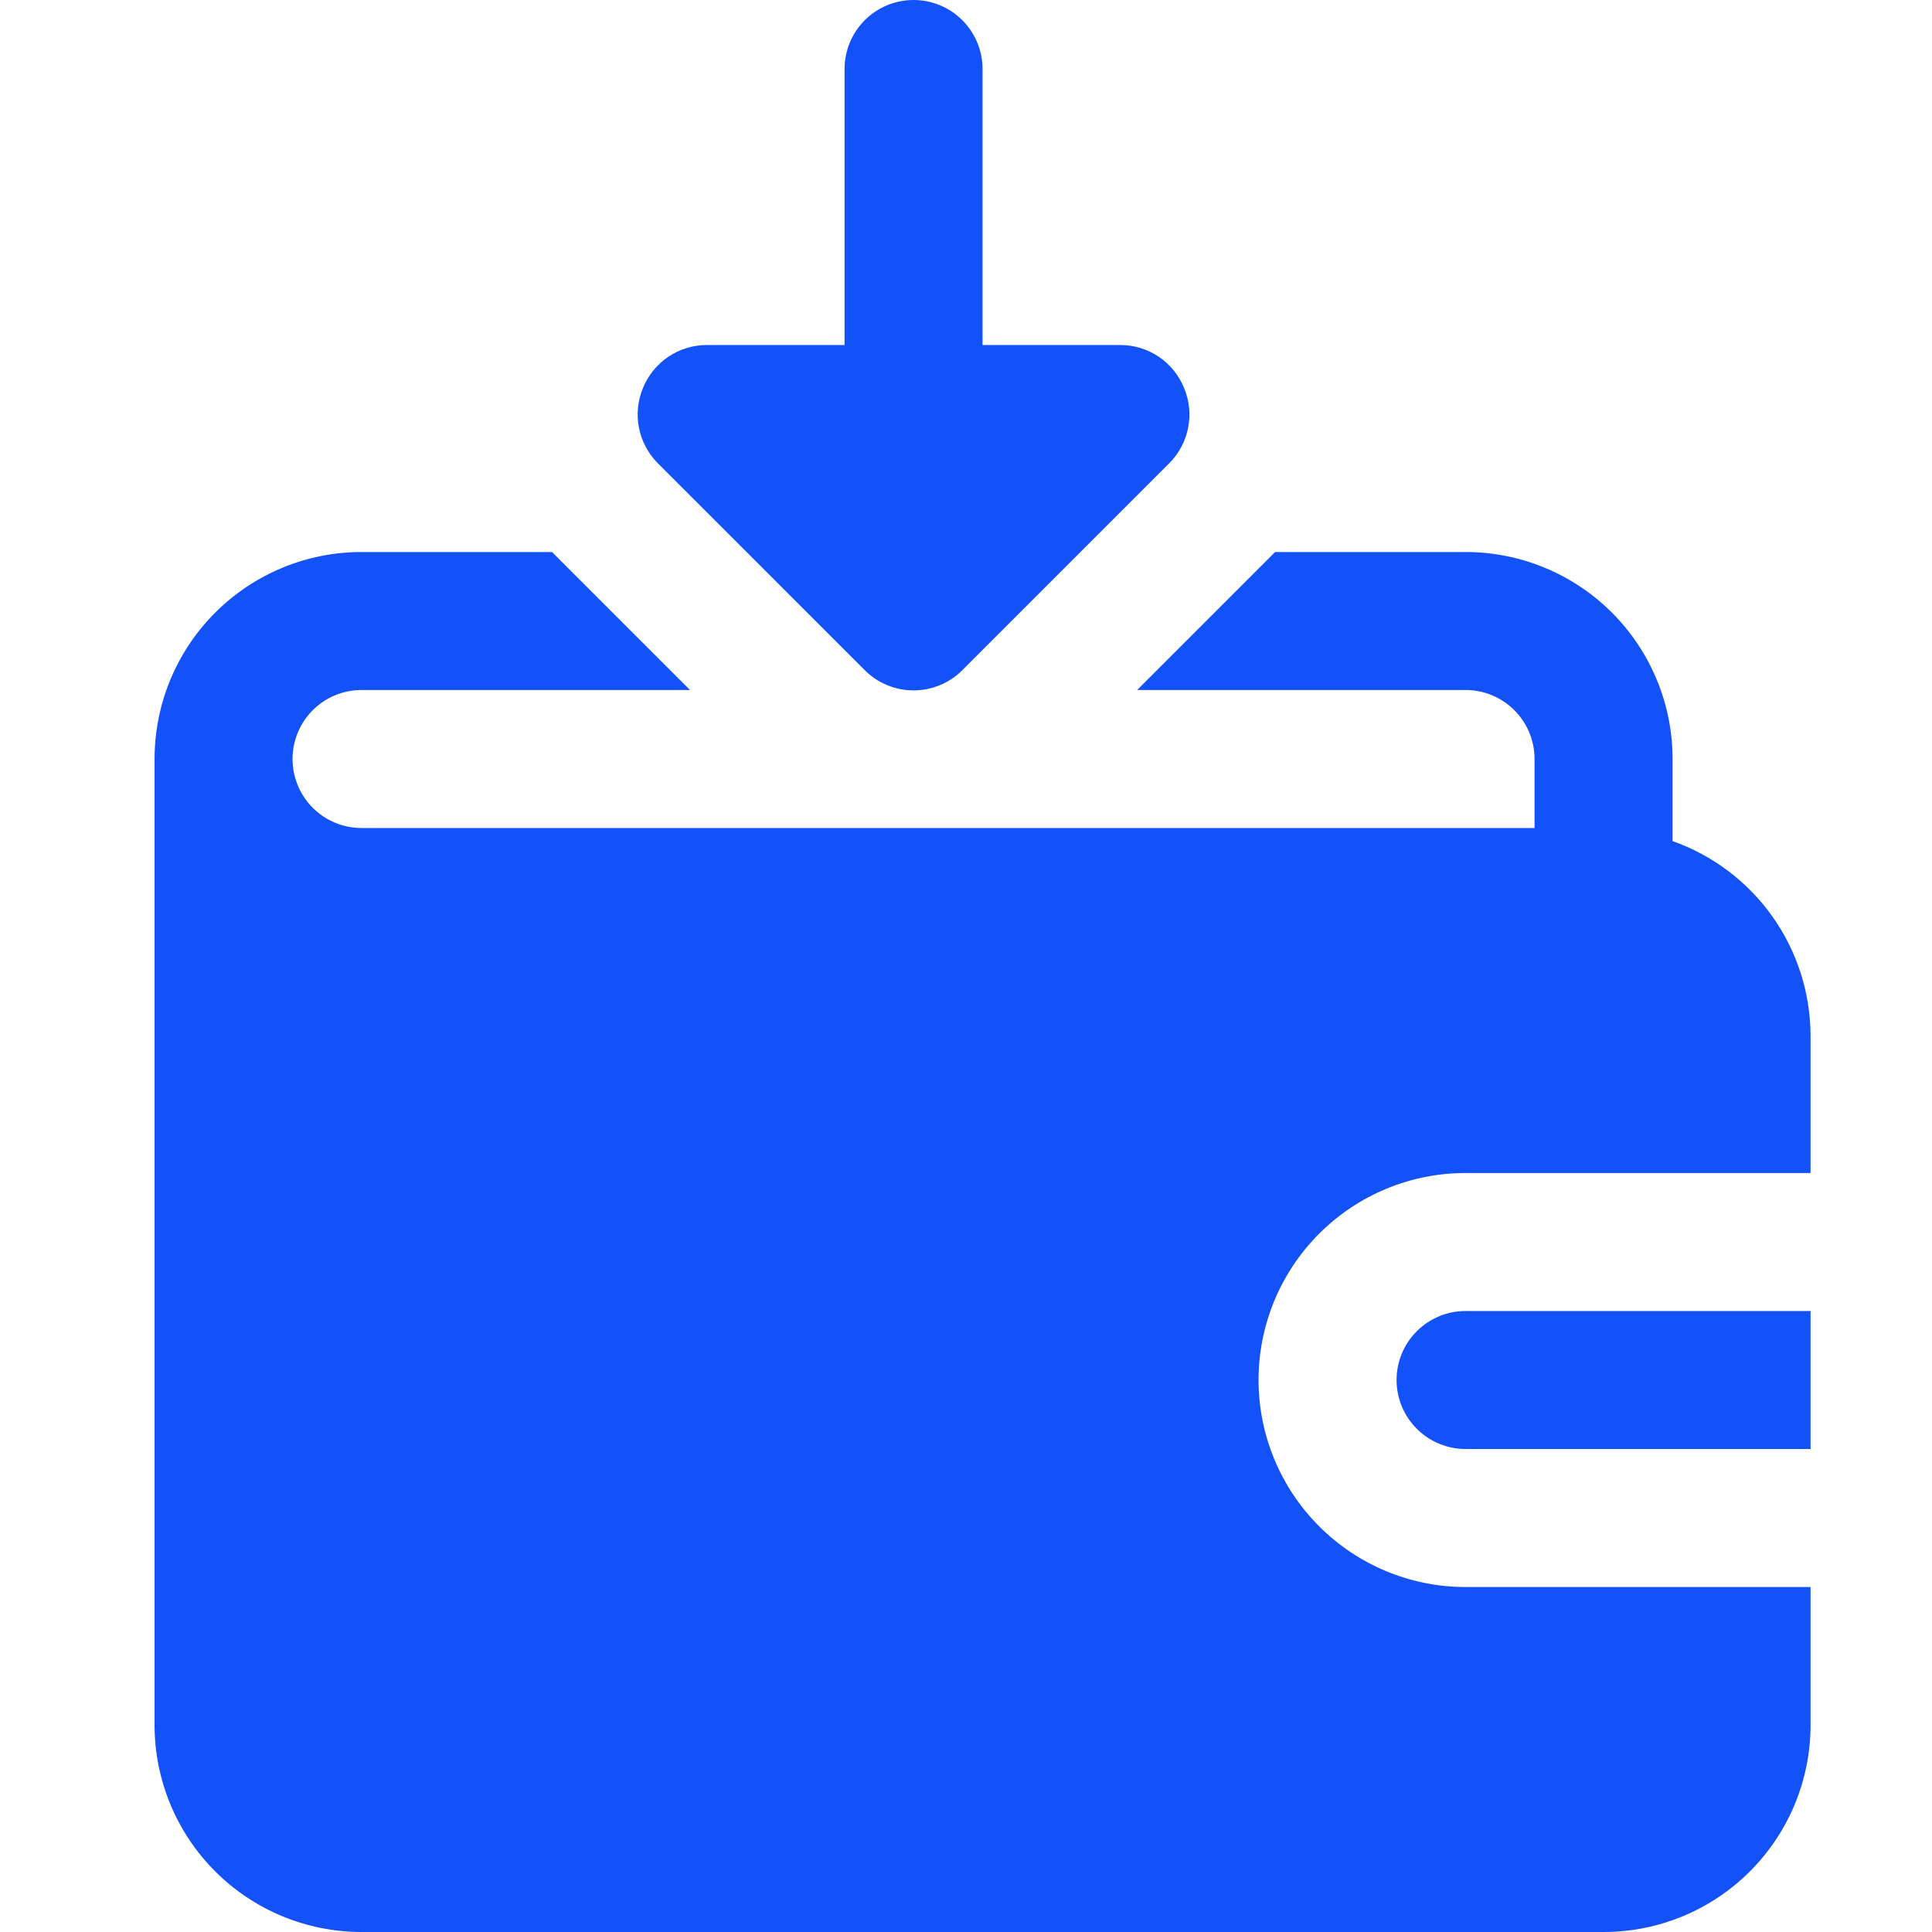 <svg width="50" height="50" viewBox="0 0 50 50" fill="none" xmlns="http://www.w3.org/2000/svg">
<path d="M36.143 35.714C36.143 36.188 36.331 36.642 36.666 36.977C37.001 37.312 37.455 37.5 37.928 37.5H46.857V33.929H37.928C37.455 33.929 37.001 34.117 36.666 34.452C36.331 34.786 36.143 35.241 36.143 35.714Z" fill="#1252F8"/>
<path d="M43.286 21.768V19.643C43.286 18.222 42.721 16.86 41.717 15.855C40.712 14.85 39.349 14.286 37.929 14.286H33L29.429 17.857H37.929C38.402 17.857 38.856 18.045 39.191 18.38C39.526 18.715 39.714 19.169 39.714 19.643V21.429H9.357C8.884 21.429 8.429 21.241 8.094 20.906C7.76 20.571 7.571 20.116 7.571 19.643C7.571 19.169 7.76 18.715 8.094 18.38C8.429 18.045 8.884 17.857 9.357 17.857H17.857L14.286 14.286H9.357C7.936 14.286 6.574 14.85 5.569 15.855C4.564 16.86 4 18.222 4 19.643V44.643C4 46.064 4.564 47.426 5.569 48.431C6.574 49.436 7.936 50 9.357 50H41.5C42.921 50 44.283 49.436 45.288 48.431C46.293 47.426 46.857 46.064 46.857 44.643V41.072H37.929C36.508 41.072 35.145 40.507 34.141 39.502C33.136 38.498 32.571 37.135 32.571 35.714C32.571 34.294 33.136 32.931 34.141 31.926C35.145 30.922 36.508 30.357 37.929 30.357H46.857V26.786C46.85 25.684 46.504 24.61 45.865 23.712C45.225 22.814 44.325 22.135 43.286 21.768Z" fill="#1252F8"/>
<path d="M22.375 17.339C22.541 17.507 22.738 17.64 22.956 17.73C23.173 17.821 23.407 17.867 23.642 17.867C23.878 17.867 24.112 17.821 24.329 17.73C24.547 17.64 24.744 17.507 24.91 17.339L30.267 11.982C30.515 11.731 30.683 11.412 30.75 11.066C30.817 10.719 30.779 10.361 30.642 10.036C30.509 9.71 30.281 9.43 29.989 9.233C29.696 9.036 29.352 8.93 29 8.929H25.428V1.786C25.428 1.312 25.24 0.858 24.905 0.523C24.57 0.188 24.116 0 23.642 0C23.169 0 22.715 0.188 22.38 0.523C22.045 0.858 21.857 1.312 21.857 1.786V8.929H18.285C17.933 8.93 17.589 9.036 17.296 9.233C17.004 9.43 16.776 9.71 16.642 10.036C16.506 10.361 16.468 10.719 16.535 11.066C16.602 11.412 16.77 11.731 17.017 11.982L22.375 17.339Z" fill="#1252F8"/>
</svg>
